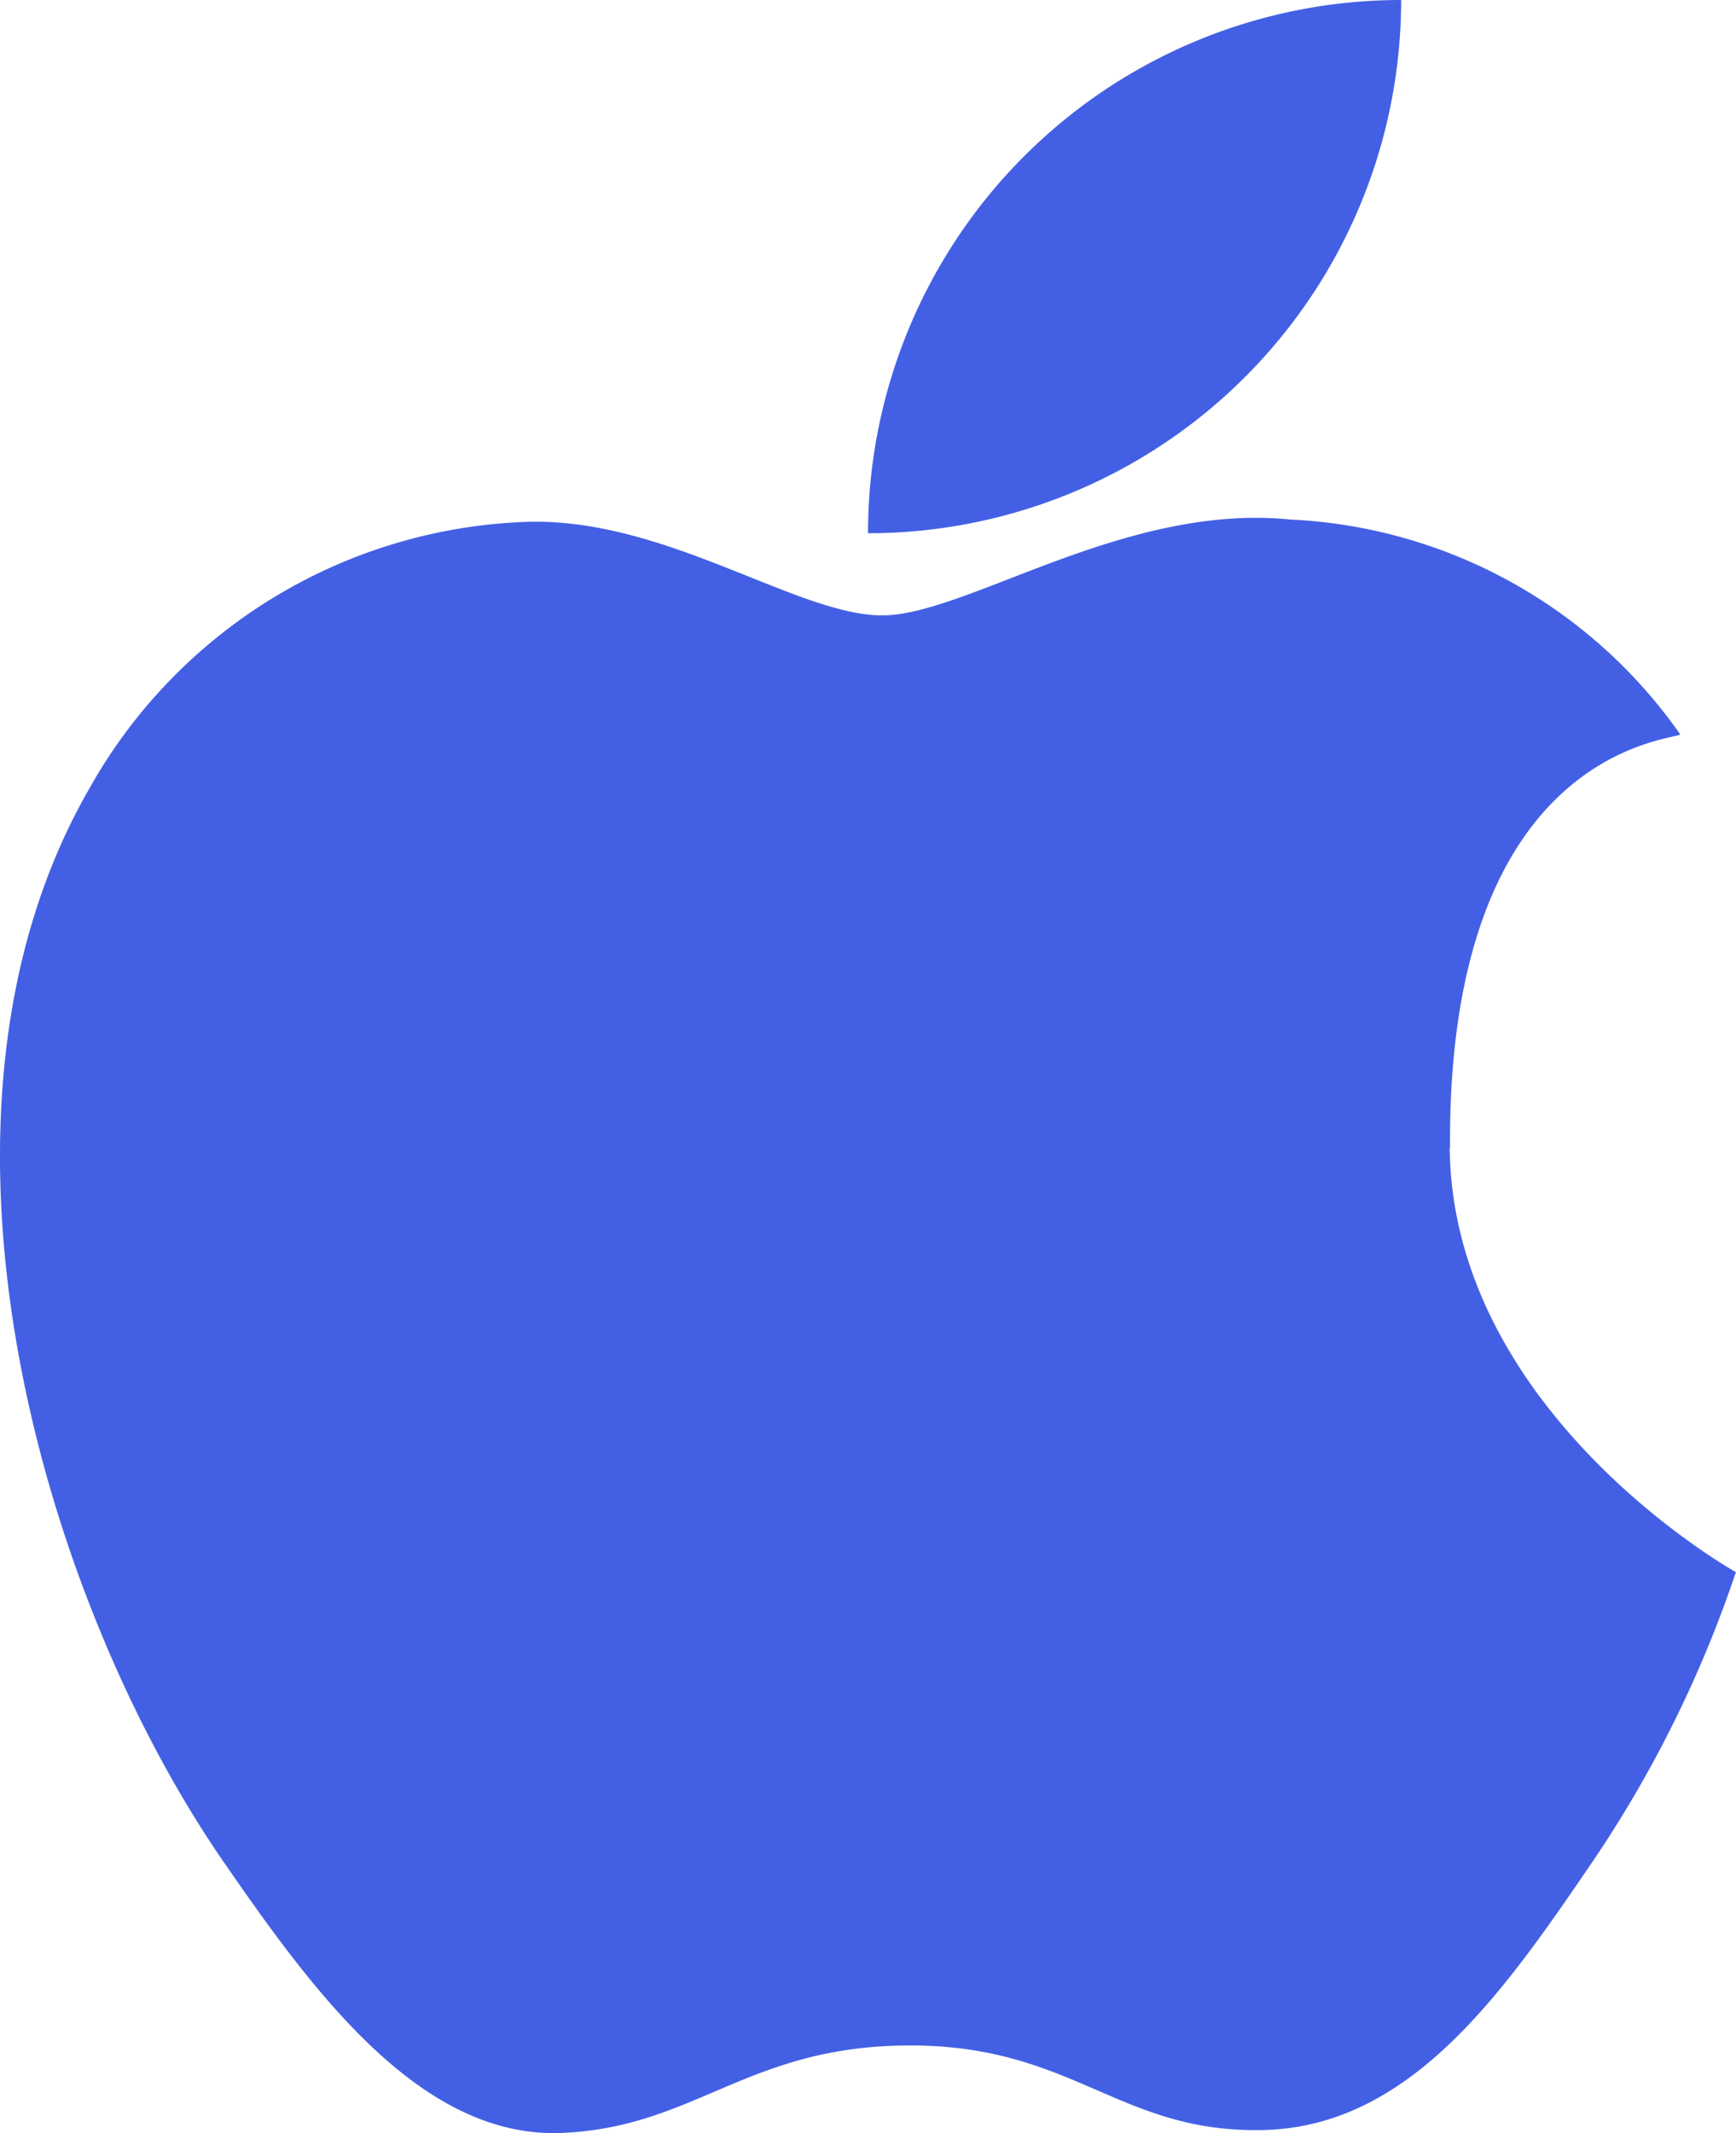 <svg xmlns="http://www.w3.org/2000/svg" width="80.402" height="98.77" viewBox="0 0 80.402 98.77">
  <path id="路径_145" data-name="路径 145"
    fill="#4360E4"
    d="M215.608,118.369c-.125-18.374,10.2-18.849,10.664-19.144a23.351,23.351,0,0,0-18.057-9.951c-7.687-.781-15,4.438-18.906,4.438s-9.917-4.449-16.291-4.336a24.174,24.174,0,0,0-20.434,12.362c-8.706,15.113-2.23,37.495,6.26,49.744,4.143,6,9.091,12.736,15.589,12.5,6.249-.249,8.615-4.053,16.178-4.053s9.679,4.053,16.3,3.917c6.725-.125,10.993-6.113,15.1-12.136a55.17,55.17,0,0,0,6.838-13.7c-.147-.068-13.121-7.393-13.257-19.642ZM188.653,89.908a24.691,24.691,0,0,1,24.691-24.691A24.691,24.691,0,0,1,188.653,89.908Z"
    transform="translate(-148.451 -65.217)" />
</svg>